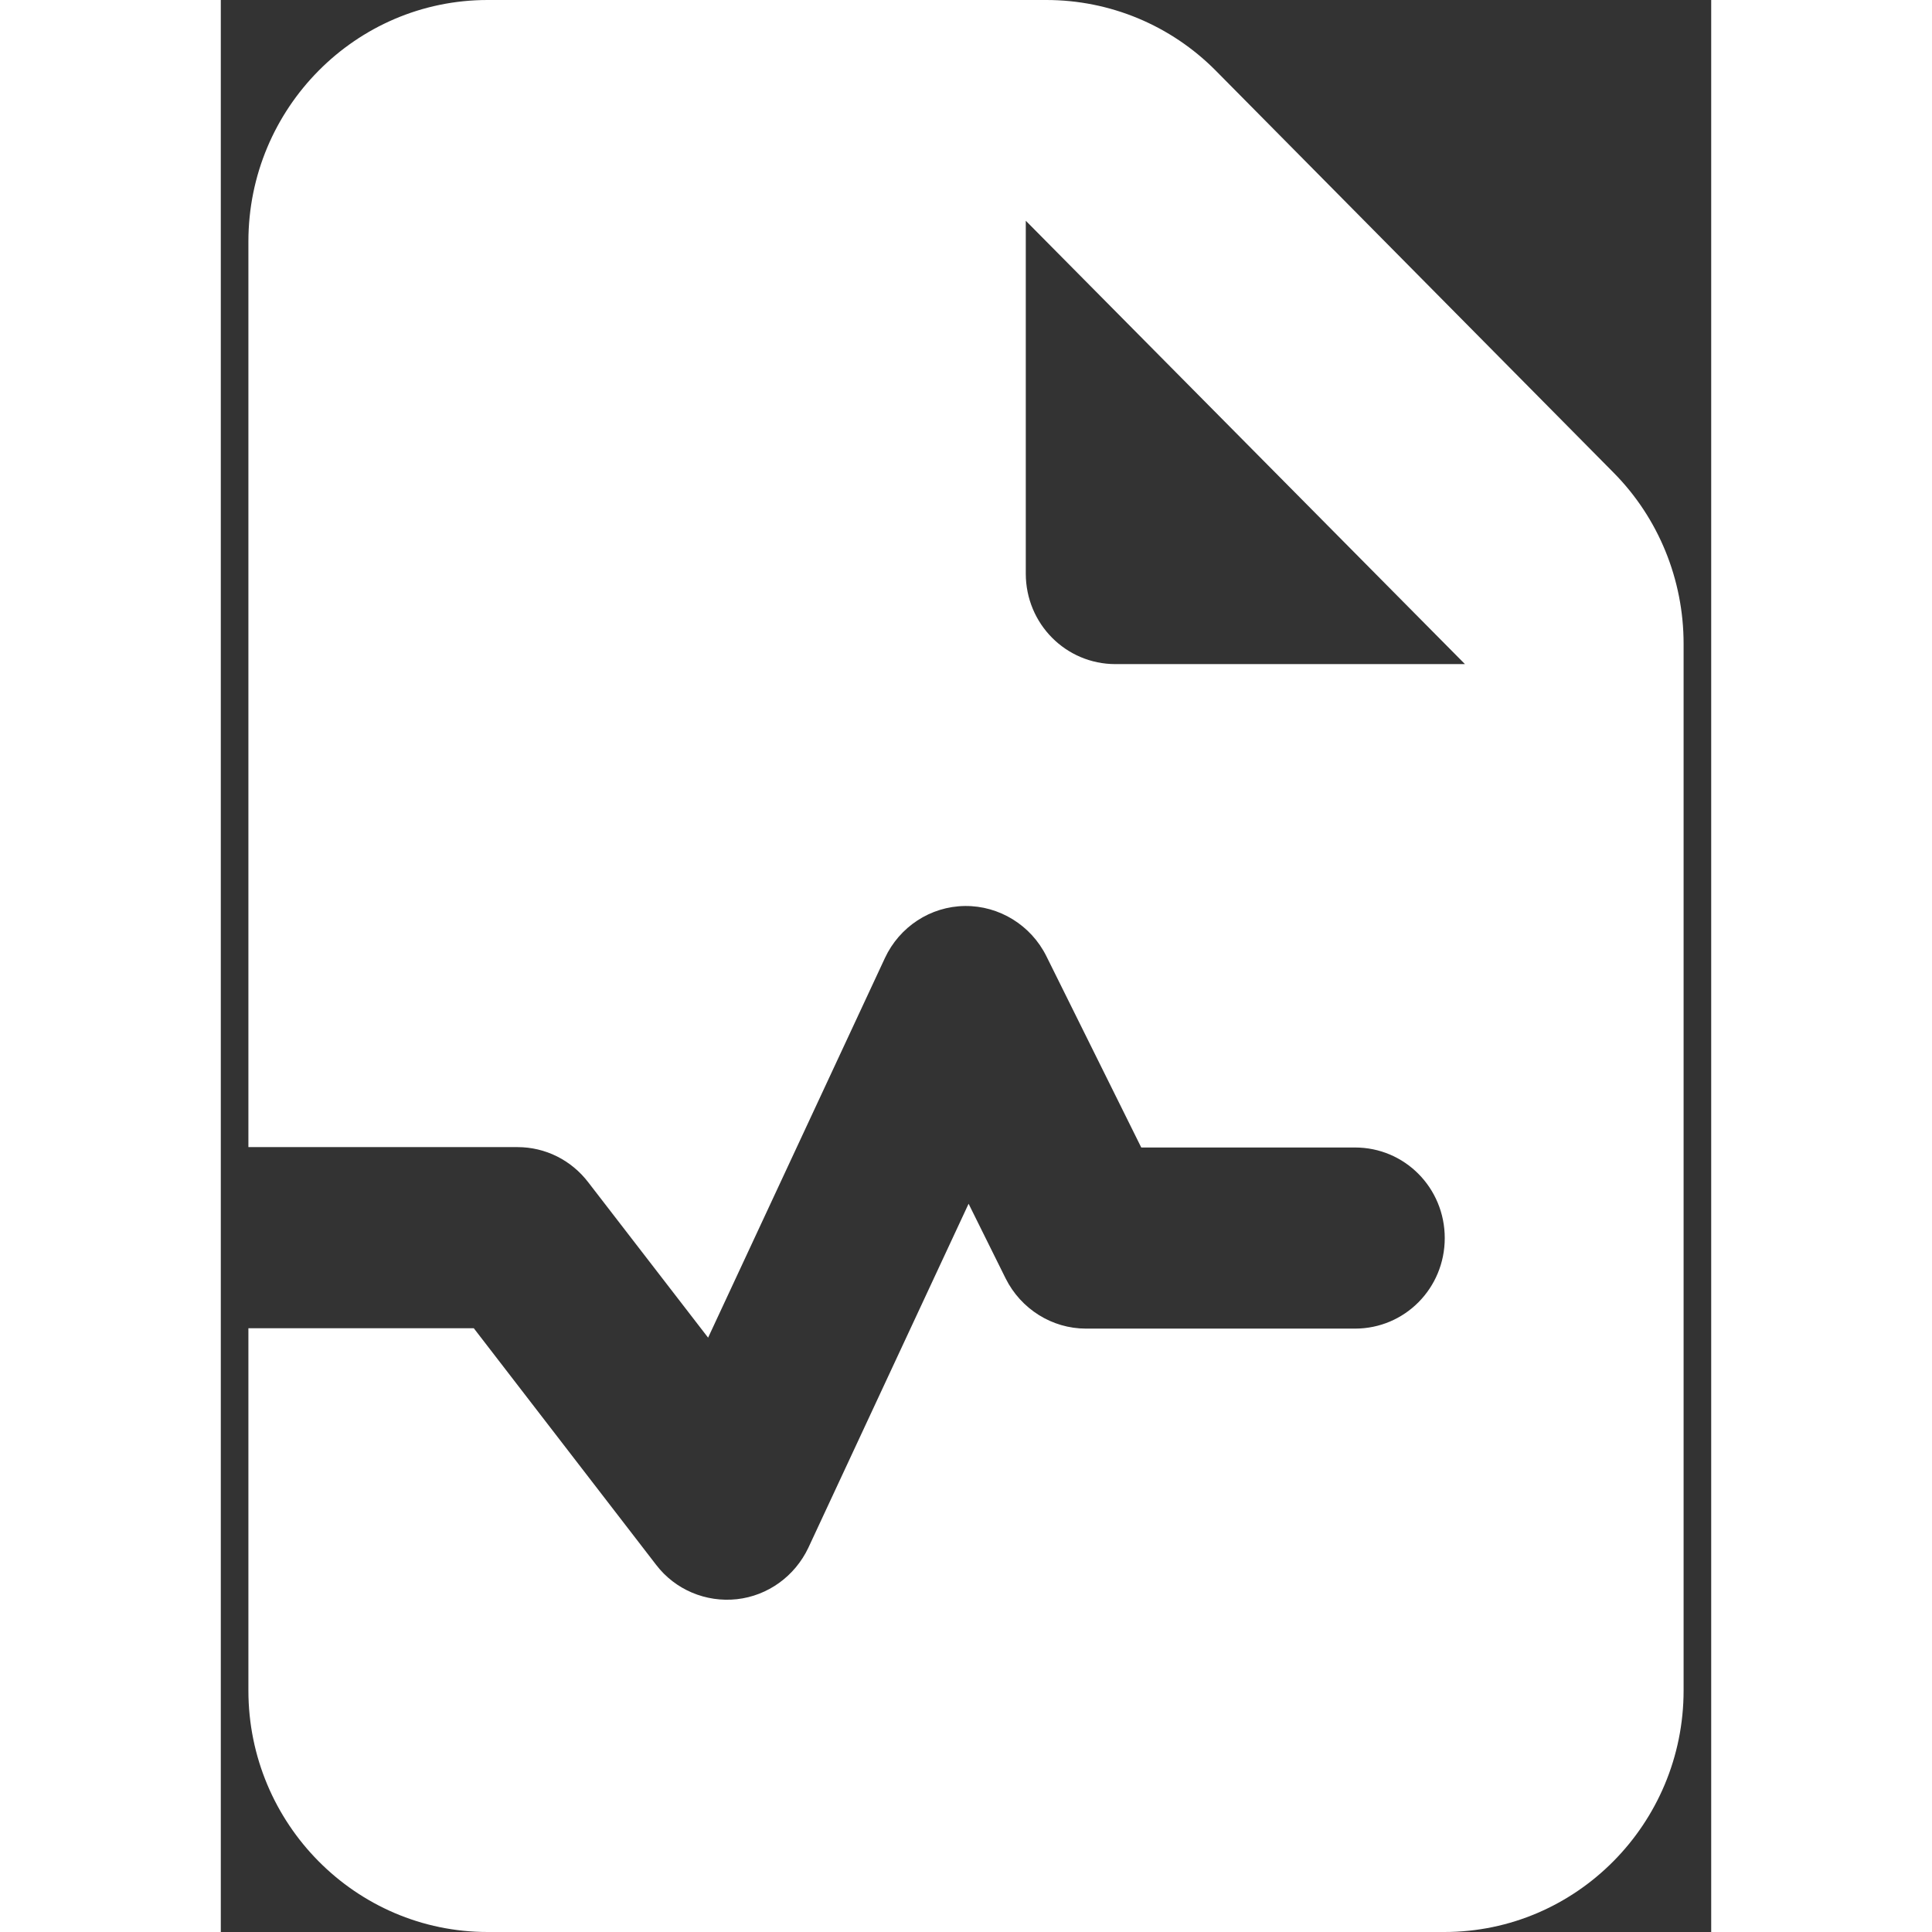 <svg width="774" height="774" viewBox="0 0 27 35" fill="none" xmlns="http://www.w3.org/2000/svg">
<rect x="0" y="0" width="27" height="35" fill="#333333" stroke="none"/>
<path d="M0.5 4.375C0.5 1.962 2.443 0 4.833 0H14.956C16.107 0 17.21 0.458 18.023 1.278L25.234 8.565C26.046 9.386 26.5 10.5 26.5 11.662V30.625C26.5 33.038 24.557 35 22.167 35H4.833C2.443 35 0.5 33.038 0.5 30.625V24.062H4.583L7.887 28.349C8.232 28.8 8.787 29.032 9.349 28.971C9.911 28.909 10.399 28.554 10.643 28.041L13.547 21.807L14.218 23.16C14.495 23.714 15.057 24.069 15.673 24.069H20.548C21.449 24.069 22.173 23.338 22.173 22.429C22.173 21.52 21.449 20.788 20.548 20.788H16.675L14.956 17.322C14.678 16.762 14.103 16.406 13.48 16.413C12.857 16.42 12.295 16.789 12.031 17.356L8.828 24.233L6.661 21.424C6.35 21.014 5.876 20.781 5.375 20.781H0.5V4.375ZM14.583 3.999V10.391C14.583 11.3 15.308 12.031 16.208 12.031H22.539L14.583 3.999Z" fill="white"/>
</svg>
